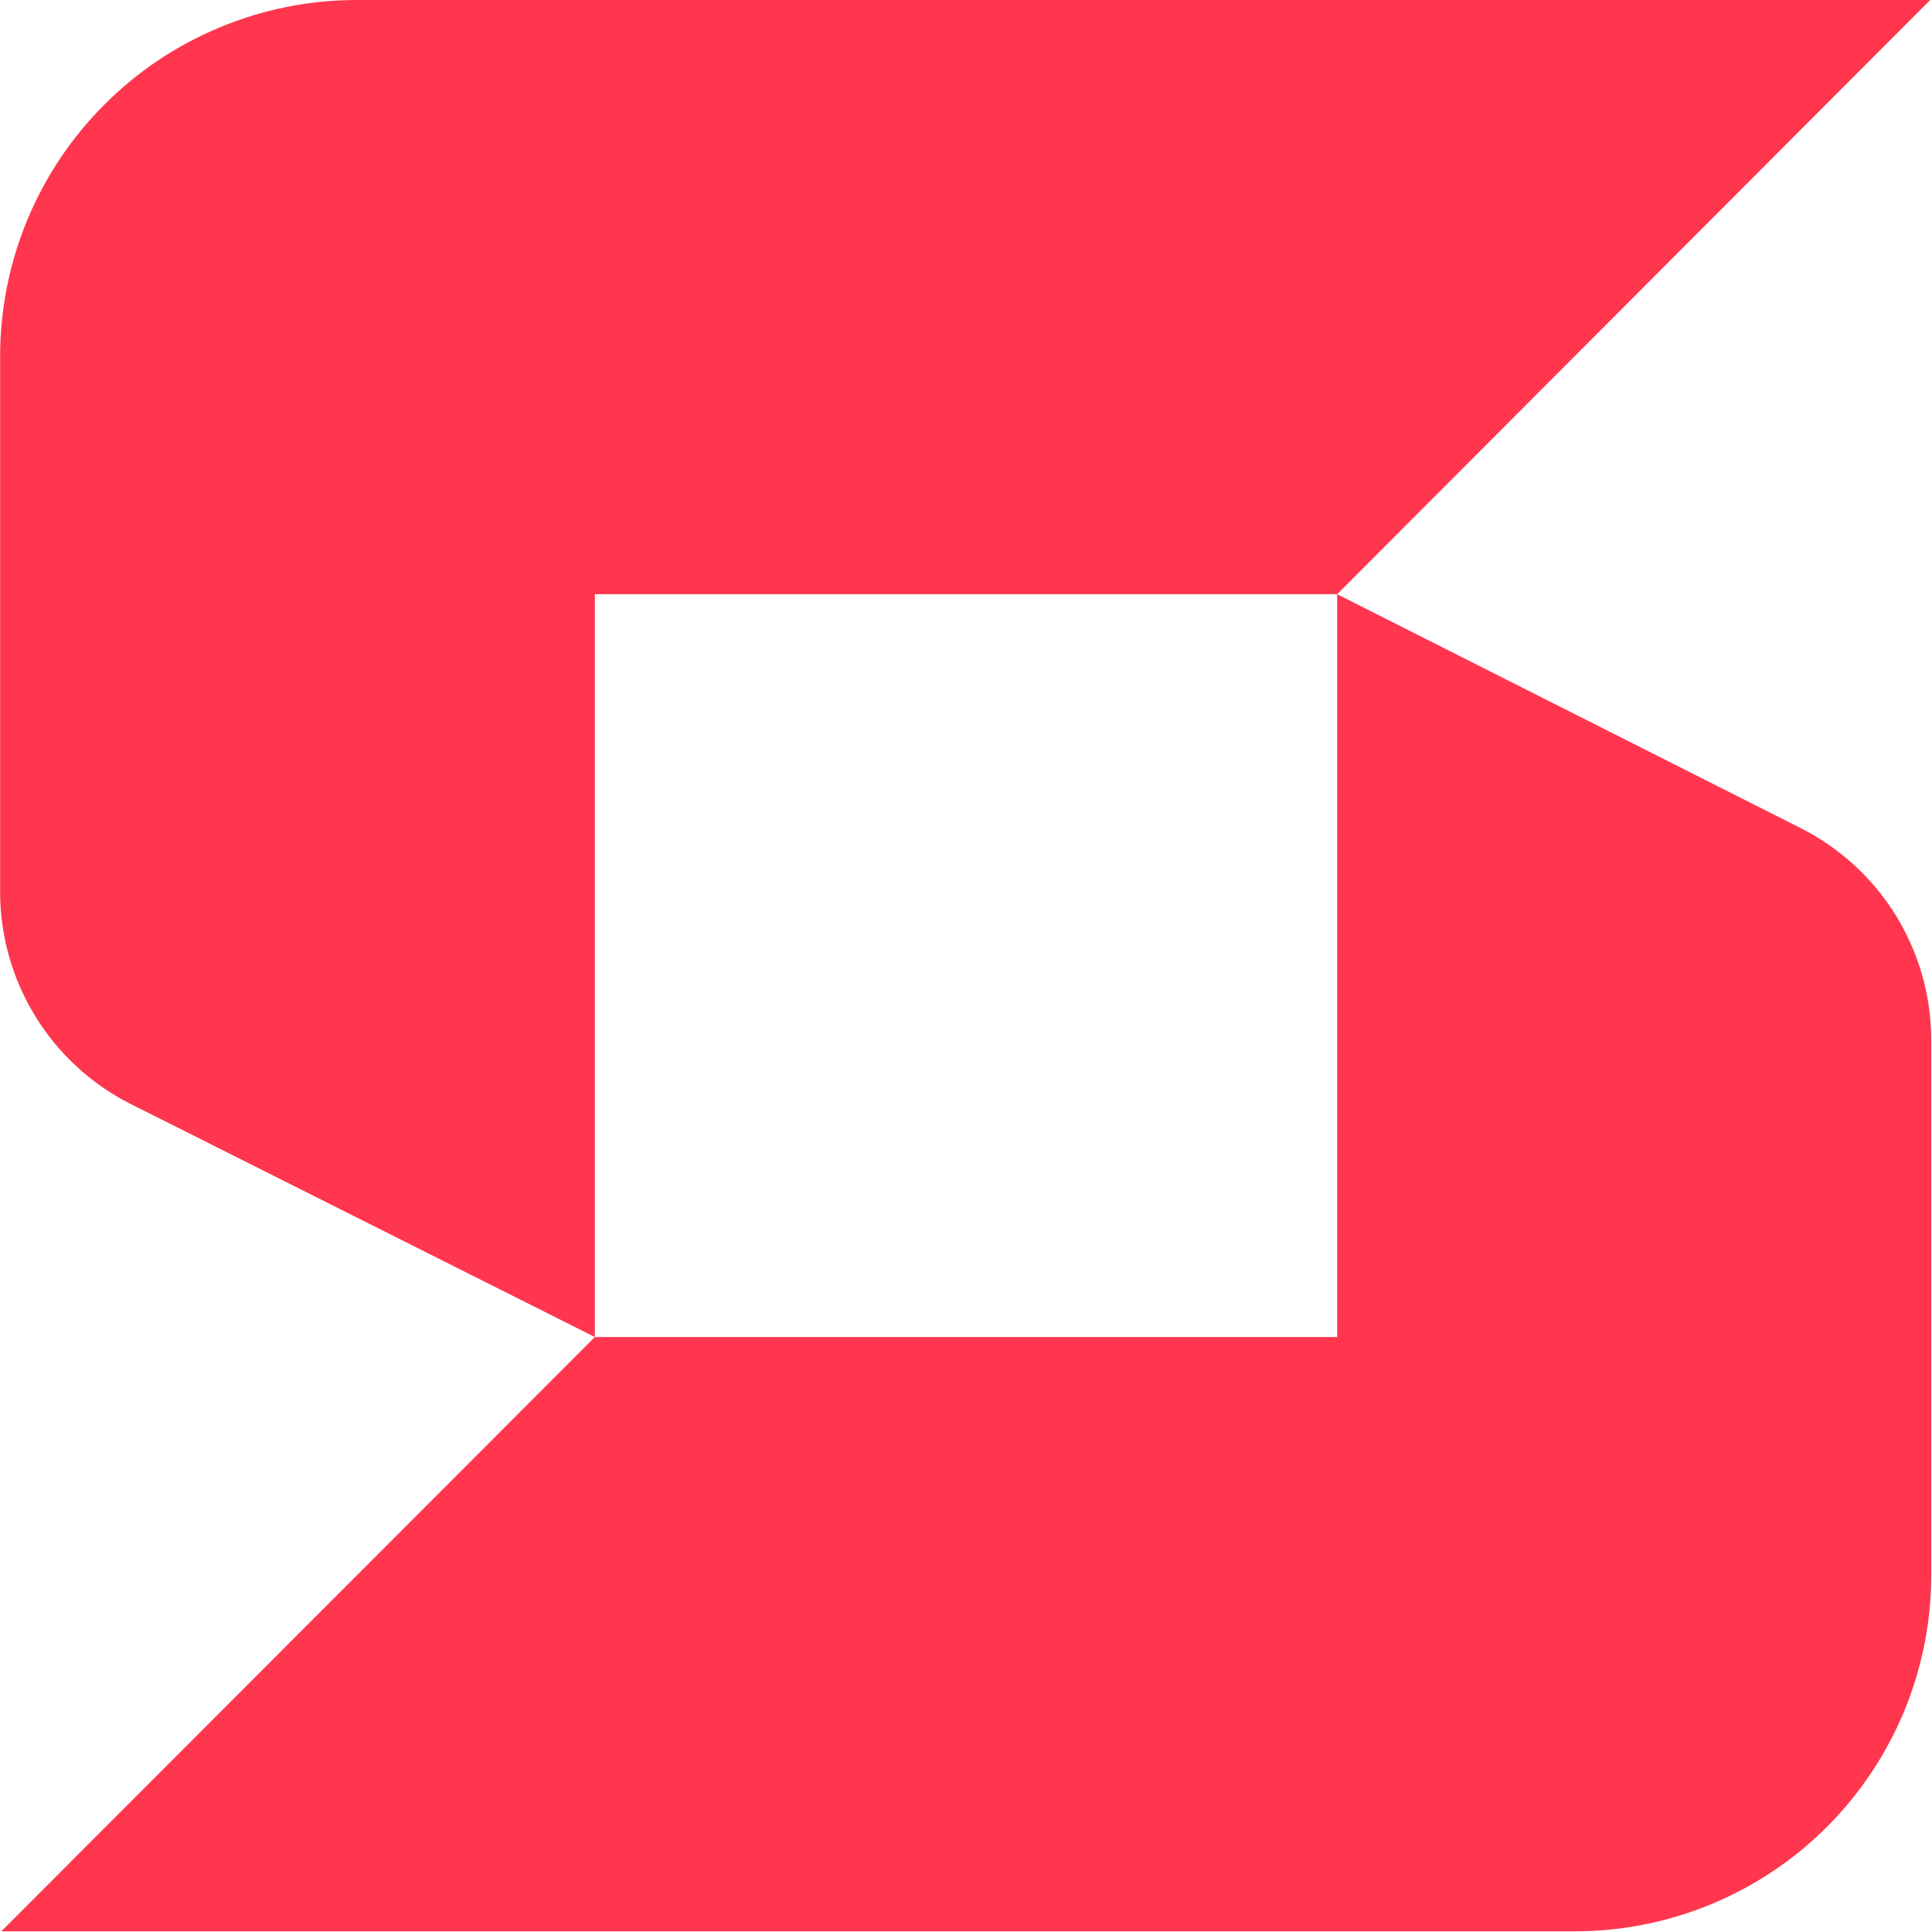 <?xml version="1.0" encoding="UTF-8" standalone="no"?>
<!DOCTYPE svg PUBLIC "-//W3C//DTD SVG 1.1//EN" "http://www.w3.org/Graphics/SVG/1.1/DTD/svg11.dtd">
<svg width="100%" height="100%" viewBox="0 0 32 32" version="1.1" xmlns="http://www.w3.org/2000/svg" xmlns:xlink="http://www.w3.org/1999/xlink" xml:space="preserve" xmlns:serif="http://www.serif.com/" style="fill-rule:evenodd;clip-rule:evenodd;stroke-linejoin:round;stroke-miterlimit:2;">
    <g transform="matrix(1.474,0,0,1.474,0.002,4.08118e-12)">
        <path d="M4.006,0C3.479,-0 2.958,0.104 2.472,0.306C1.985,0.507 1.543,0.803 1.171,1.176C0.799,1.548 0.504,1.991 0.303,2.477C0.102,2.964 -0.001,3.486 0,4.012L0,10.021C-0,10.515 0.137,11 0.396,11.421C0.656,11.843 1.027,12.184 1.468,12.406L6.683,15.024L6.683,6.677L15.024,6.677L21.688,0L4.006,0Z" style="fill:rgb(255,54,78);fill-rule:nonzero;"/>
    </g>
    <g transform="matrix(1.474,0,0,1.474,0.002,4.08118e-12)">
        <path d="M17.695,21.702C18.757,21.702 19.776,21.28 20.527,20.529C21.278,19.777 21.7,18.759 21.7,17.696L21.7,11.687C21.699,11.191 21.561,10.706 21.301,10.285C21.041,9.864 20.668,9.524 20.226,9.302L15.024,6.677L15.024,15.024L6.683,15.024L0.013,21.702L17.695,21.702Z" style="fill:rgb(255,54,78);fill-rule:nonzero;"/>
    </g>
</svg>
